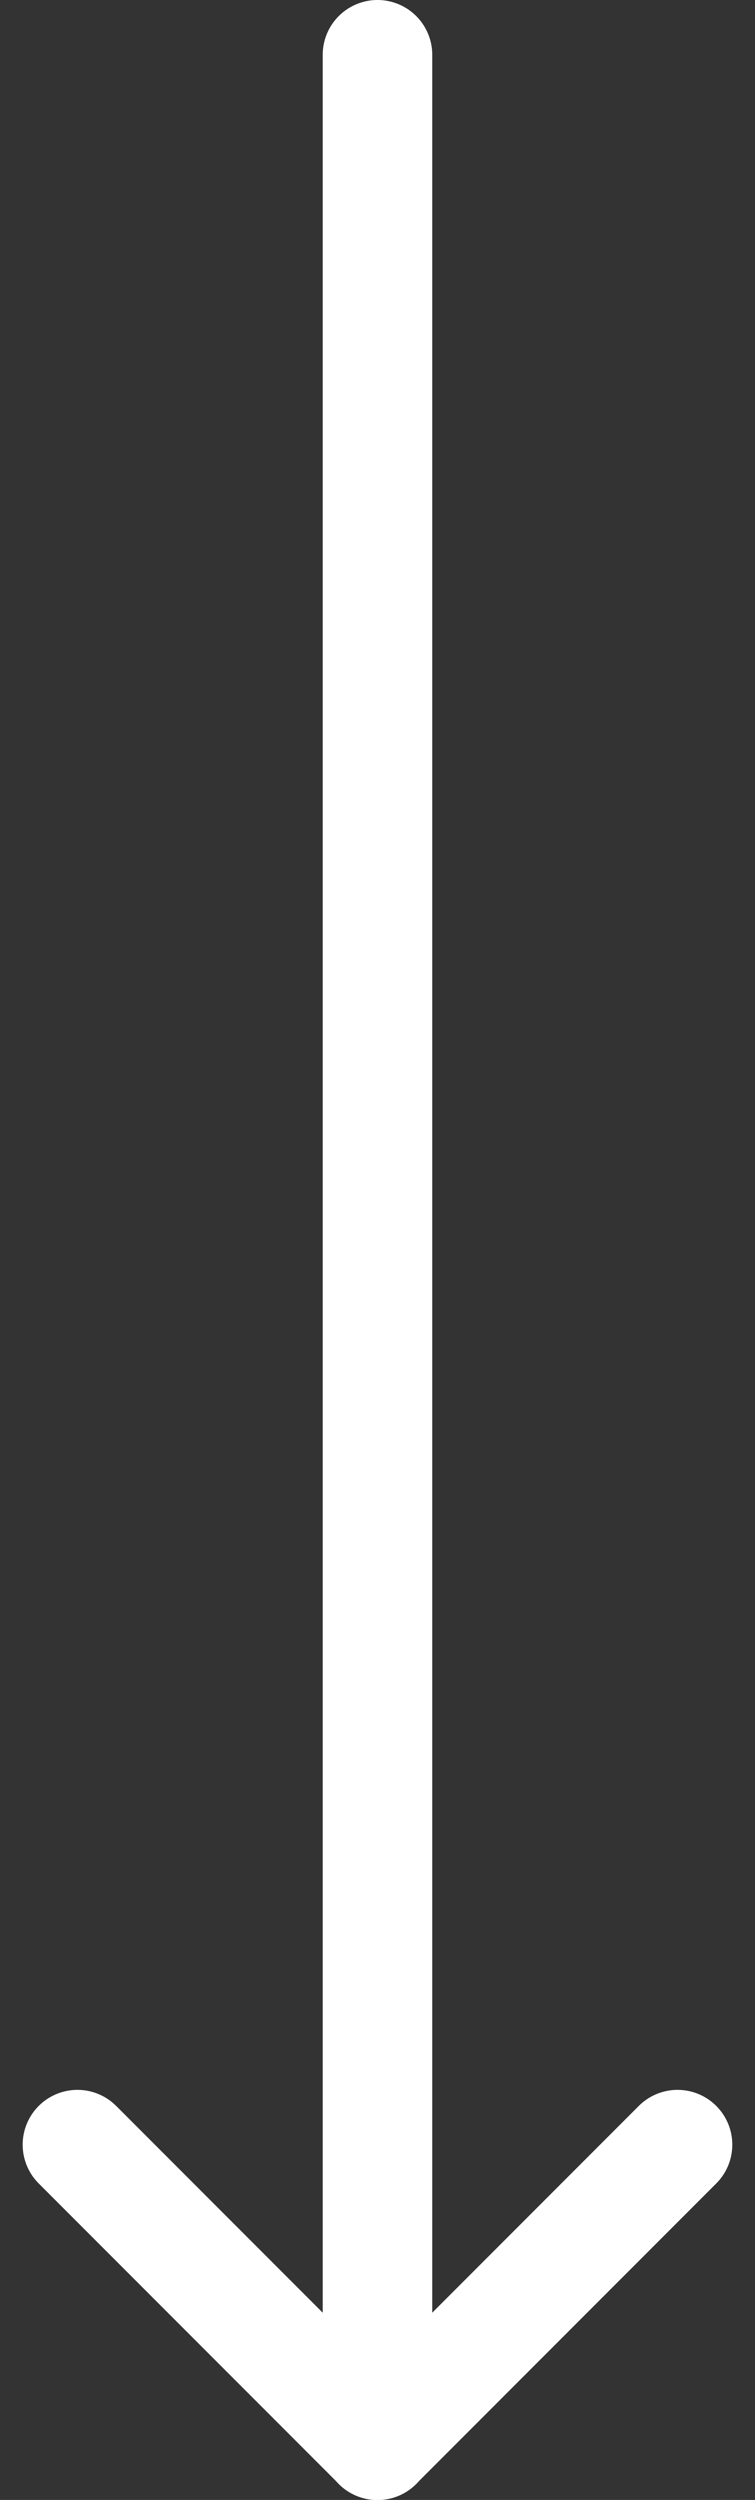 <svg xmlns="http://www.w3.org/2000/svg" width="20.679" height="68.396" viewBox="0 0 20.679 68.396"><rect x="0" y="0" width="20.679" height="68.396" fill="#333333" stroke="none"/><g id="Icon_feather-arrow-right" data-name="Icon feather-arrow-right" transform="translate(26.057 22.106) rotate(90)"><path id="Path_1" data-name="Path 1" d="M7.5,18H72.9" transform="translate(-28.106 -2.282)" fill="none" stroke="#fff" stroke-linecap="round" stroke-linejoin="round" stroke-width="3"></path><path id="Path_2" data-name="Path 2" d="M18,7.5l8.218,8.218L18,23.936" transform="translate(18.571)" fill="none" stroke="#fff" stroke-linecap="round" stroke-linejoin="round" stroke-width="3"></path></g></svg>